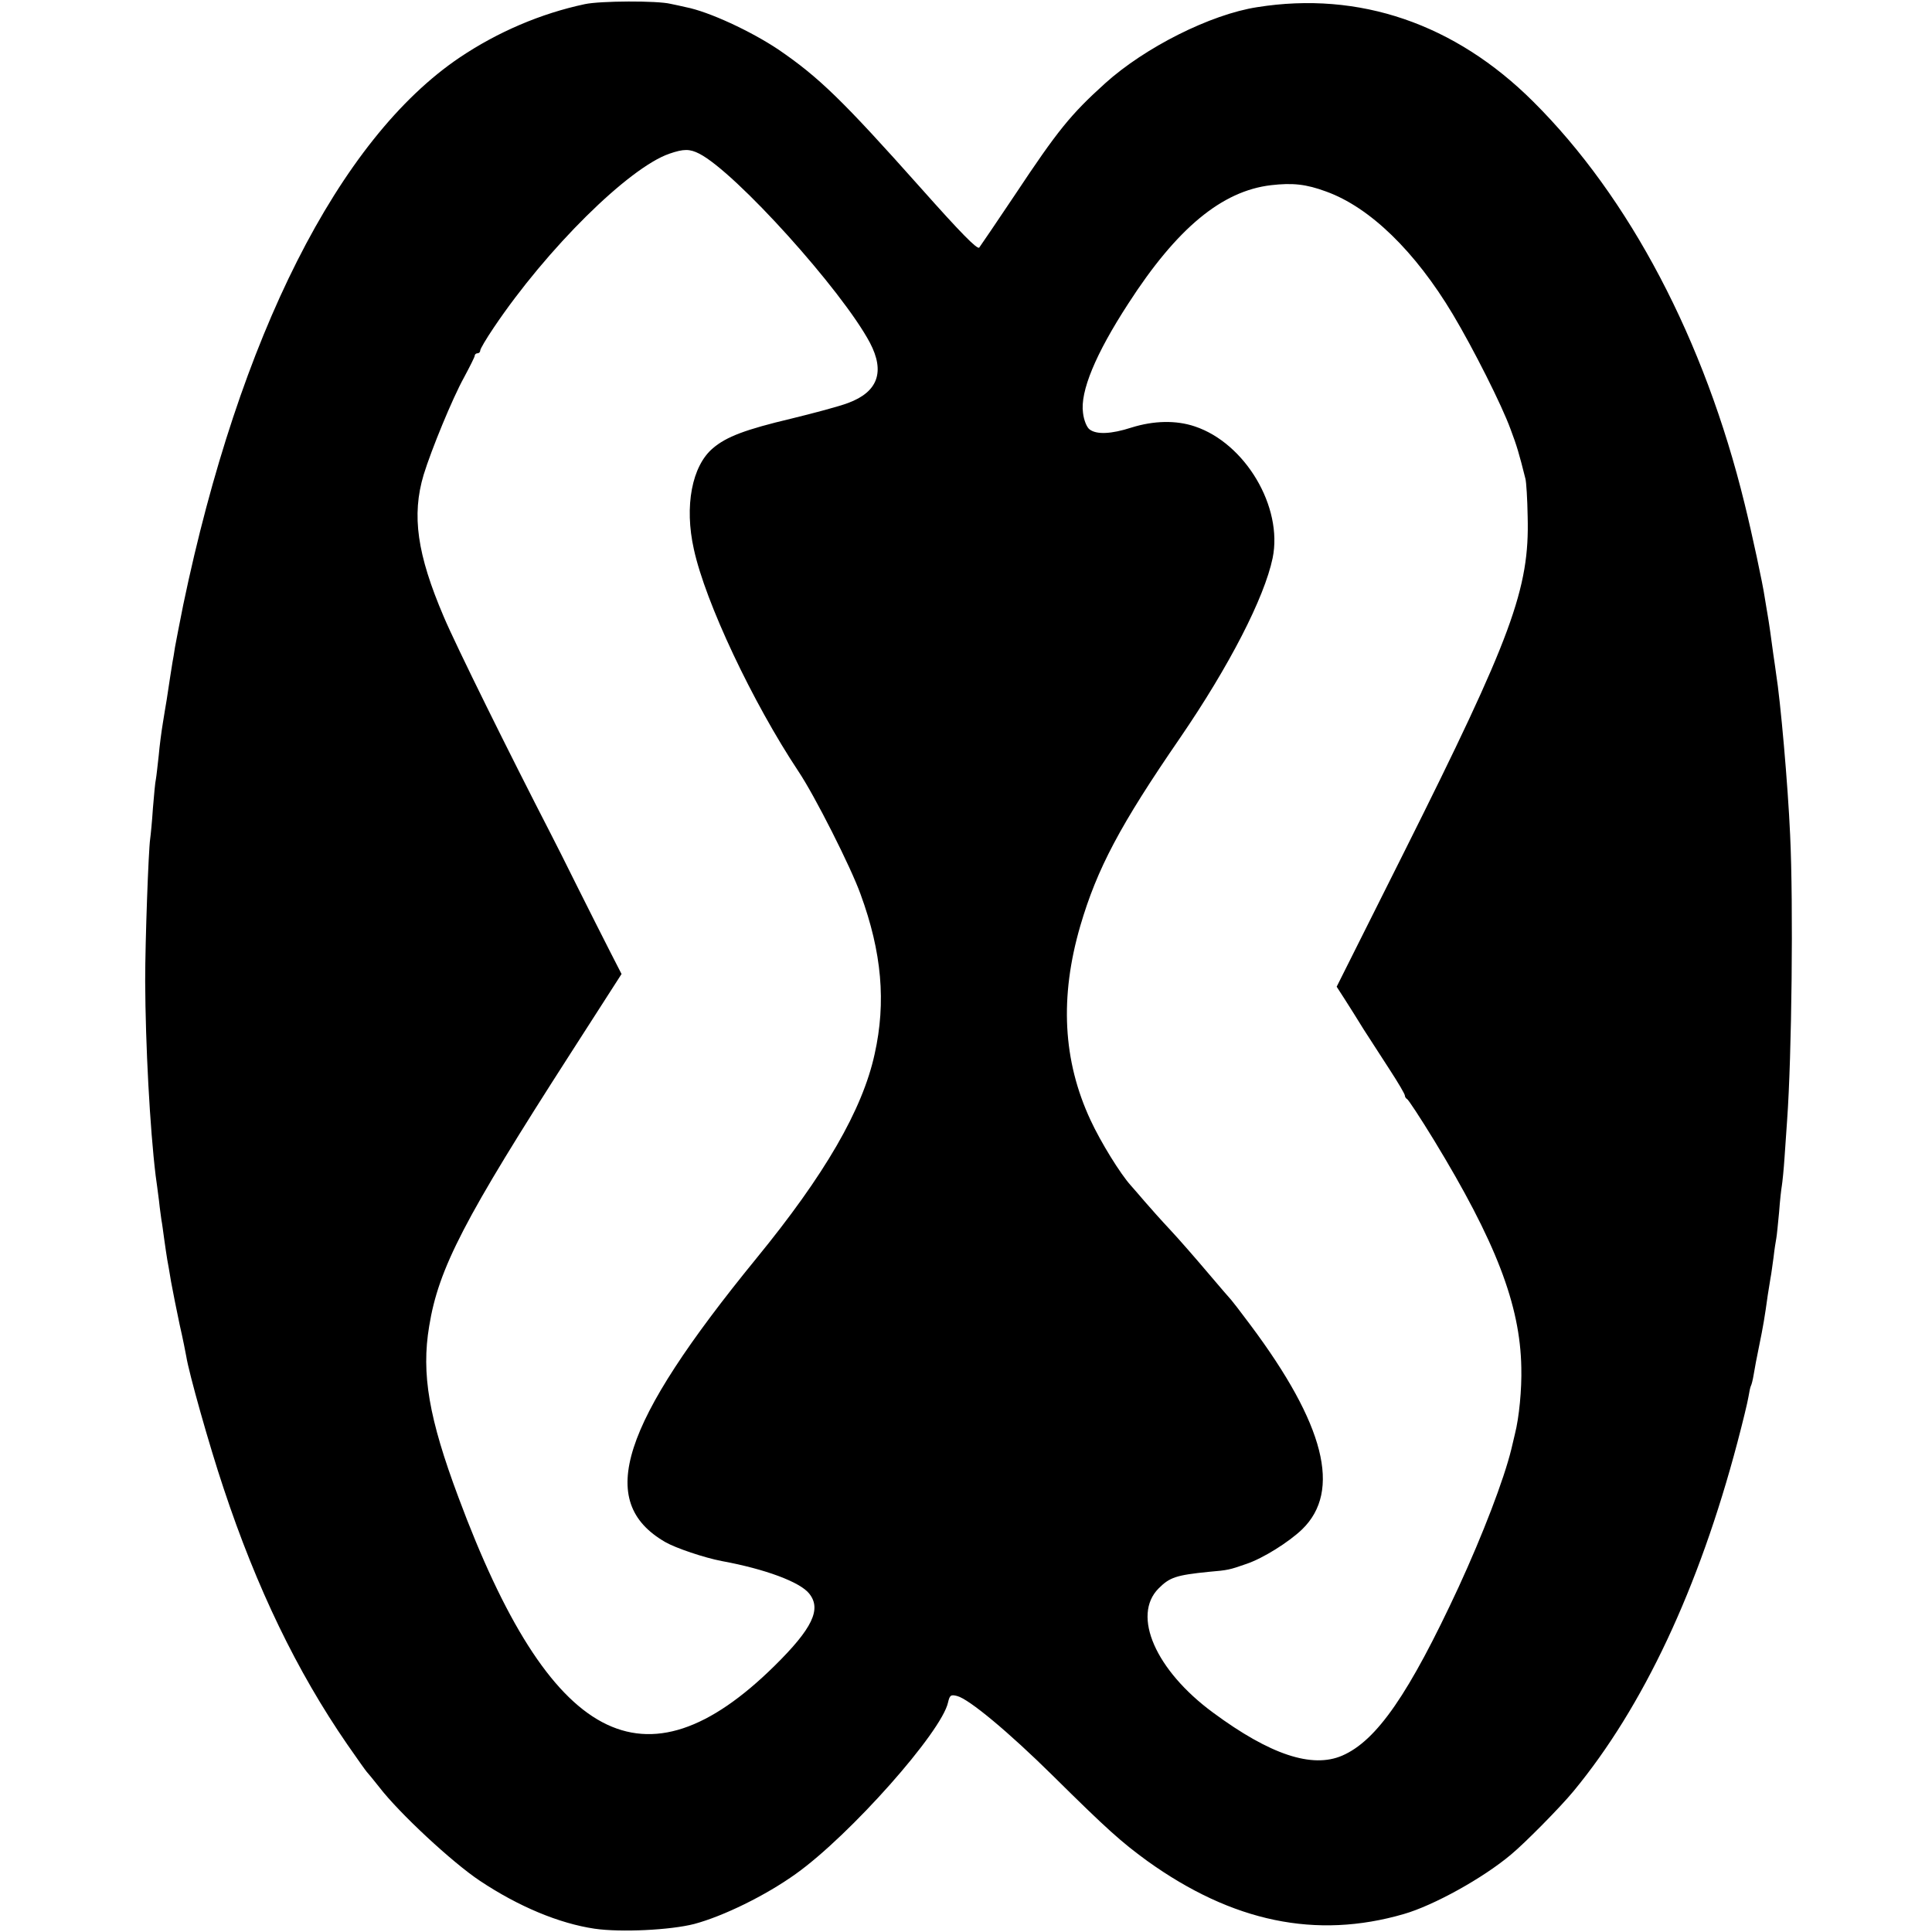 <?xml version="1.0" standalone="no"?>
<!DOCTYPE svg PUBLIC "-//W3C//DTD SVG 20010904//EN"
 "http://www.w3.org/TR/2001/REC-SVG-20010904/DTD/svg10.dtd">
<svg version="1.0" xmlns="http://www.w3.org/2000/svg"
 width="700pt" height="700pt" viewBox="0 0 700 700"
 preserveAspectRatio="xMidYMid meet">
<g transform="translate(0,700) scale(0.1,-0.1)"
fill="#000000" stroke="none">
<path d="M2119 6985 c-160 -34 -316 -101 -453 -193 -438 -295 -799 -1010
-1002 -1983 -13 -64 -26 -133 -30 -154 -3 -20 -7 -45 -9 -54 -3 -16 -12 -78
-21 -136 -3 -16 -9 -55 -14 -85 -5 -30 -12 -83 -15 -118 -4 -35 -8 -73 -10
-84 -3 -12 -7 -60 -11 -107 -3 -47 -8 -97 -10 -111 -6 -42 -18 -367 -18 -515
1 -231 17 -532 38 -705 3 -19 8 -60 12 -90 3 -30 8 -62 9 -71 2 -9 6 -40 10
-69 4 -29 9 -62 11 -74 2 -12 9 -48 14 -81 6 -33 20 -103 31 -155 12 -52 22
-104 24 -115 9 -58 83 -322 135 -477 120 -362 266 -664 448 -928 36 -52 68
-97 71 -100 3 -3 23 -27 45 -55 73 -95 265 -273 364 -339 141 -94 288 -155
416 -174 96 -14 275 -5 361 17 105 28 259 103 369 182 196 140 528 514 551
621 6 26 10 29 33 23 43 -11 187 -131 346 -288 199 -197 249 -241 342 -309
309 -222 613 -285 930 -193 108 31 287 130 388 215 52 43 180 173 227 230 252
305 454 734 594 1264 19 72 37 146 40 165 3 19 7 37 9 40 2 3 7 22 10 41 3 19
12 67 20 105 14 68 20 103 31 183 3 20 8 48 10 62 3 14 7 48 11 75 3 28 8 58
10 69 2 10 6 53 10 94 3 42 8 85 10 96 2 12 7 59 10 106 3 47 7 105 9 130 17
236 23 784 11 1035 -8 181 -35 487 -51 585 -2 14 -6 45 -10 70 -7 54 -16 117
-21 145 -2 10 -6 37 -10 60 -7 49 -46 231 -73 340 -145 593 -417 1110 -766
1457 -283 282 -630 401 -1000 342 -169 -26 -407 -146 -551 -276 -125 -113
-172 -171 -326 -403 -66 -99 -125 -185 -130 -192 -7 -8 -67 53 -211 215 -285
320 -370 402 -516 502 -100 67 -253 138 -336 154 -16 4 -41 9 -55 12 -48 12
-255 11 -311 -1z m415 -542 c132 -68 517 -495 618 -685 55 -105 29 -178 -79
-218 -31 -12 -125 -37 -207 -57 -164 -39 -234 -65 -283 -107 -76 -64 -104
-210 -69 -366 42 -193 213 -555 379 -805 59 -88 190 -347 225 -445 77 -210 93
-391 51 -579 -44 -202 -181 -438 -429 -741 -492 -603 -582 -881 -330 -1027 38
-22 142 -57 205 -69 158 -29 284 -76 317 -118 45 -56 12 -126 -126 -262 -471
-464 -813 -282 -1145 611 -107 286 -135 447 -106 620 34 210 127 389 512 988
l185 288 -42 82 c-23 45 -76 150 -117 232 -41 83 -85 170 -98 195 -147 285
-343 681 -387 785 -97 227 -117 368 -73 515 28 91 104 276 146 352 21 39 39
75 39 79 0 5 5 9 10 9 6 0 10 5 10 10 0 6 22 43 49 83 193 287 489 579 636
630 52 18 74 18 109 0z m2271 -137 c158 -57 322 -216 459 -445 74 -124 177
-328 209 -416 23 -61 31 -88 54 -180 3 -11 7 -73 8 -137 7 -261 -57 -435 -449
-1218 l-243 -485 29 -45 c16 -25 47 -74 69 -110 23 -36 66 -102 95 -147 30
-46 54 -87 54 -92 0 -5 4 -11 8 -13 4 -1 48 -68 97 -148 224 -368 313 -597
317 -825 2 -79 -8 -181 -23 -240 -5 -22 -11 -47 -13 -55 -27 -111 -104 -311
-191 -500 -180 -388 -297 -557 -422 -611 -109 -47 -261 3 -468 156 -208 153
-295 352 -197 450 40 40 63 48 182 60 70 6 74 7 137 29 59 20 152 78 201 125
143 139 82 380 -188 741 -35 47 -66 87 -69 90 -3 3 -42 48 -86 100 -44 52
-105 122 -136 155 -31 33 -71 78 -90 100 -19 22 -42 49 -52 60 -38 42 -109
157 -146 237 -100 215 -112 445 -37 703 61 208 144 365 362 682 178 260 305
507 335 651 38 185 -99 416 -282 477 -68 23 -149 21 -229 -4 -74 -24 -127 -26
-152 -7 -10 7 -21 33 -24 60 -11 77 45 213 164 396 176 273 339 408 517 429
78 9 127 4 200 -23z"/>
</g>
</svg>
